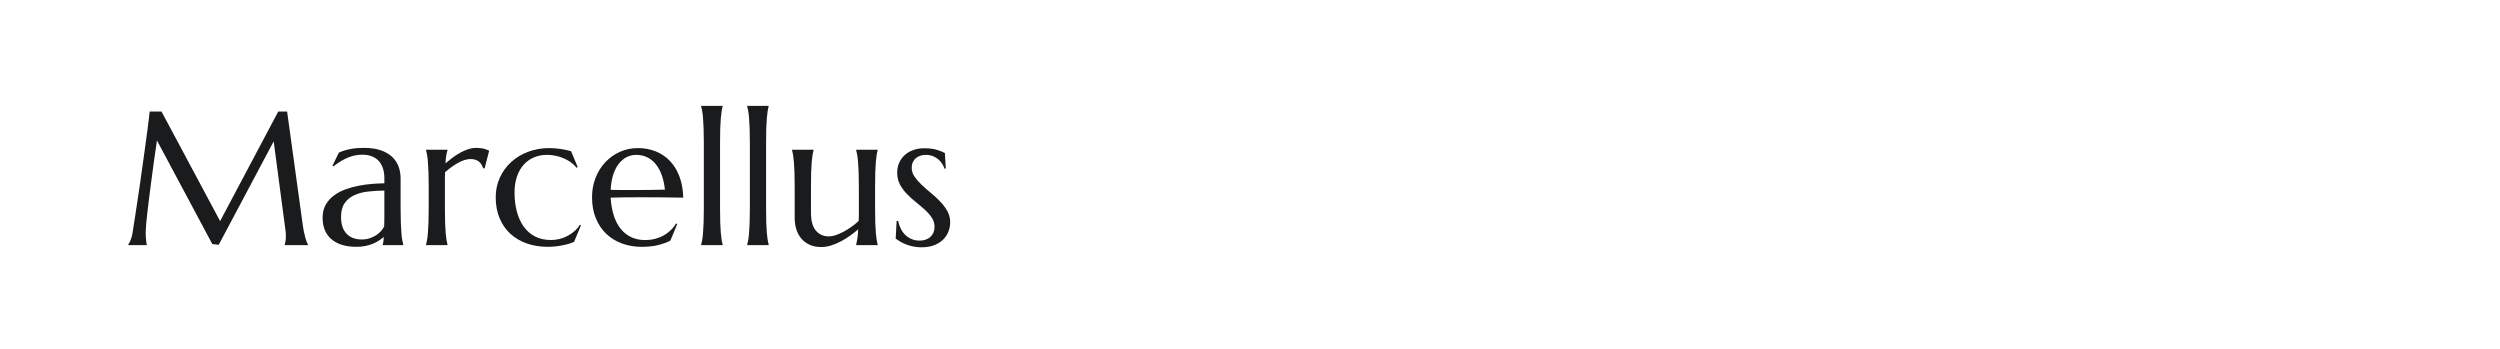 <?xml version="1.0" encoding="utf-8"?>
<!-- Generator: Adobe Illustrator 25.0.0, SVG Export Plug-In . SVG Version: 6.00 Build 0)  -->
<svg version="1.1" id="图层_1" xmlns="http://www.w3.org/2000/svg" xmlns:xlink="http://www.w3.org/1999/xlink" x="0px" y="0px"
	 width="258px" height="36px" viewBox="0 0 258 36" enable-background="new 0 0 258 36" xml:space="preserve">
<g>
	<g>
		<path fill="#1A1B1C" d="M13.227,25.262c0.07-0.103,0.15-0.255,0.24-0.457s0.16-0.457,0.211-0.765
			c0.071-0.448,0.149-0.953,0.236-1.514c0.086-0.562,0.176-1.149,0.269-1.765s0.186-1.245,0.279-1.889
			c0.093-0.645,0.183-1.279,0.269-1.904c0.087-0.625,0.17-1.228,0.25-1.808s0.152-1.111,0.216-1.591
			c0.064-0.481,0.117-0.899,0.159-1.255c0.042-0.355,0.072-0.623,0.091-0.803h1.221l6.048,11.307l6-11.307h0.914l1.577,11.422
			c0.045,0.359,0.093,0.667,0.144,0.923c0.051,0.257,0.103,0.477,0.154,0.659c0.051,0.183,0.101,0.333,0.149,0.451
			c0.048,0.119,0.094,0.217,0.139,0.294V25.3H29.37v-0.038c0.032-0.071,0.062-0.187,0.091-0.347s0.043-0.353,0.043-0.577
			c0-0.083-0.003-0.168-0.01-0.254c-0.006-0.087-0.016-0.182-0.029-0.284l-1.221-9.211l-5.672,10.673l-0.664-0.077l-5.711-10.692
			c-0.224,1.519-0.42,2.923-0.586,4.211c-0.07,0.552-0.141,1.102-0.211,1.648c-0.071,0.549-0.133,1.06-0.188,1.534
			c-0.055,0.475-0.098,0.893-0.13,1.255s-0.048,0.63-0.048,0.803c0,0.218,0.006,0.41,0.019,0.577
			c0.013,0.166,0.025,0.308,0.039,0.423c0.019,0.135,0.039,0.253,0.058,0.355h-1.923V25.262z"/>
		<path fill="#1A1B1C" d="M33.292,22.464c0-0.507,0.104-0.946,0.312-1.317c0.208-0.372,0.486-0.689,0.832-0.952
			c0.346-0.263,0.741-0.476,1.183-0.639c0.442-0.164,0.901-0.292,1.375-0.385c0.475-0.093,0.942-0.157,1.404-0.193
			c0.461-0.035,0.885-0.056,1.269-0.062v-0.49c0-0.423-0.054-0.789-0.163-1.096c-0.109-0.308-0.263-0.562-0.462-0.764
			c-0.199-0.202-0.438-0.353-0.716-0.452c-0.279-0.099-0.585-0.149-0.918-0.149c-0.231,0-0.458,0.019-0.683,0.058
			c-0.225,0.039-0.457,0.103-0.697,0.192c-0.24,0.09-0.494,0.211-0.759,0.365c-0.266,0.154-0.553,0.35-0.861,0.586l-0.096-0.058
			l0.654-1.355c0.212-0.096,0.42-0.175,0.625-0.236c0.205-0.061,0.414-0.11,0.625-0.149s0.428-0.065,0.649-0.082
			s0.454-0.024,0.697-0.024c0.673,0,1.248,0.082,1.726,0.246c0.477,0.163,0.868,0.388,1.173,0.673c0.304,0.285,0.527,0.619,0.668,1
			s0.212,0.79,0.212,1.226v3.134c0,0.545,0.008,1.021,0.024,1.428c0.016,0.407,0.035,0.759,0.058,1.054s0.051,0.541,0.086,0.74
			c0.035,0.198,0.072,0.365,0.111,0.5V25.3h-2.125v-0.038c0.032-0.103,0.056-0.218,0.072-0.347c0.016-0.128,0.03-0.282,0.043-0.461
			c-0.134,0.115-0.293,0.233-0.476,0.355c-0.183,0.122-0.391,0.232-0.625,0.332c-0.234,0.099-0.494,0.179-0.779,0.24
			c-0.286,0.061-0.598,0.091-0.938,0.091c-1.115,0-1.978-0.261-2.586-0.783C33.597,24.167,33.292,23.425,33.292,22.464z
			 M39.667,19.666c-0.583,0.006-1.144,0.04-1.683,0.101c-0.538,0.062-1.014,0.188-1.428,0.38c-0.413,0.192-0.744,0.466-0.99,0.822
			c-0.247,0.355-0.37,0.828-0.37,1.418c0,0.756,0.189,1.333,0.567,1.73c0.378,0.397,0.9,0.596,1.567,0.596
			c0.308,0,0.588-0.043,0.841-0.129c0.253-0.087,0.478-0.196,0.673-0.327c0.195-0.132,0.36-0.275,0.495-0.433
			s0.237-0.31,0.308-0.457c0.013-0.243,0.019-0.515,0.019-0.812s0-0.636,0-1.015V19.666z"/>
		<path fill="#1A1B1C" d="M44.244,19.214c0-0.545-0.008-1.021-0.024-1.428c-0.016-0.407-0.035-0.758-0.058-1.053
			c-0.022-0.294-0.051-0.542-0.086-0.74s-0.072-0.365-0.111-0.5v-0.039h2.221v0.039c-0.051,0.147-0.095,0.327-0.13,0.539
			s-0.062,0.484-0.082,0.817c0.237-0.199,0.484-0.395,0.74-0.587c0.256-0.192,0.519-0.362,0.789-0.509
			c0.269-0.147,0.543-0.266,0.822-0.356s0.559-0.135,0.841-0.135c0.173,0,0.324,0.008,0.452,0.024
			c0.128,0.016,0.243,0.038,0.346,0.067c0.102,0.029,0.195,0.061,0.279,0.096c0.083,0.036,0.163,0.069,0.24,0.101l-0.471,1.836
			l-0.164-0.039c-0.077-0.282-0.221-0.508-0.433-0.678c-0.211-0.169-0.5-0.255-0.865-0.255c-0.199,0-0.407,0.036-0.625,0.106
			c-0.218,0.071-0.439,0.168-0.664,0.293c-0.224,0.125-0.449,0.269-0.673,0.433c-0.225,0.163-0.442,0.335-0.654,0.514
			c-0.013,0.186-0.019,0.388-0.019,0.606s0,0.449,0,0.692v2.48c0,0.545,0.006,1.021,0.019,1.428
			c0.013,0.407,0.032,0.759,0.058,1.054c0.026,0.295,0.055,0.541,0.086,0.74c0.032,0.198,0.067,0.365,0.106,0.5V25.3h-2.221v-0.038
			c0.039-0.135,0.076-0.302,0.111-0.5c0.035-0.199,0.064-0.445,0.086-0.74s0.042-0.646,0.058-1.054
			c0.016-0.406,0.024-0.883,0.024-1.428V19.214z"/>
		<path fill="#1A1B1C" d="M59.955,23.252l-0.711,1.711c-0.173,0.077-0.372,0.147-0.596,0.212c-0.225,0.064-0.457,0.119-0.697,0.163
			c-0.24,0.045-0.482,0.079-0.726,0.102s-0.474,0.033-0.692,0.033c-0.776,0-1.492-0.113-2.149-0.341
			c-0.657-0.228-1.225-0.56-1.702-0.995c-0.478-0.437-0.851-0.972-1.12-1.606c-0.269-0.634-0.404-1.358-0.404-2.173
			c0-0.724,0.14-1.396,0.418-2.014c0.279-0.618,0.667-1.155,1.164-1.61c0.497-0.455,1.082-0.811,1.754-1.067
			c0.673-0.256,1.404-0.385,2.192-0.385c0.359,0,0.743,0.03,1.154,0.091c0.41,0.061,0.775,0.139,1.096,0.235l0.683,1.635
			l-0.116,0.067c-0.16-0.199-0.351-0.38-0.572-0.543s-0.465-0.303-0.731-0.418c-0.266-0.116-0.546-0.205-0.841-0.27
			c-0.295-0.064-0.596-0.096-0.904-0.096c-0.5,0-0.955,0.088-1.365,0.265s-0.763,0.431-1.058,0.764
			c-0.295,0.333-0.524,0.742-0.688,1.226s-0.245,1.034-0.245,1.649c0,0.692,0.079,1.336,0.235,1.933
			c0.157,0.596,0.391,1.113,0.702,1.553c0.311,0.439,0.702,0.782,1.173,1.028c0.471,0.247,1.024,0.37,1.659,0.37
			c0.295,0,0.588-0.036,0.88-0.11c0.292-0.073,0.567-0.179,0.827-0.317c0.26-0.138,0.499-0.303,0.716-0.495s0.4-0.41,0.548-0.653
			L59.955,23.252z"/>
		<path fill="#1A1B1C" d="M66.213,25.473c-0.711,0-1.378-0.112-2-0.336c-0.622-0.225-1.163-0.553-1.625-0.986
			c-0.461-0.433-0.825-0.968-1.091-1.605c-0.266-0.638-0.399-1.366-0.399-2.188c0-0.724,0.122-1.396,0.366-2.014
			c0.243-0.618,0.58-1.155,1.009-1.61c0.43-0.455,0.931-0.811,1.505-1.067s1.194-0.385,1.86-0.385c0.66,0,1.272,0.114,1.836,0.341
			s1.053,0.558,1.466,0.99s0.74,0.968,0.98,1.606c0.241,0.638,0.371,1.364,0.39,2.178c-0.725-0.013-1.449-0.022-2.173-0.029
			c-0.725-0.006-1.478-0.01-2.26-0.01c-0.558,0-1.101,0.004-1.629,0.01c-0.529,0.007-1.005,0.017-1.428,0.029
			c0.038,0.666,0.143,1.269,0.312,1.808c0.169,0.538,0.404,0.998,0.702,1.38c0.298,0.381,0.66,0.674,1.086,0.879
			c0.426,0.206,0.909,0.308,1.447,0.308c0.372,0,0.723-0.043,1.053-0.129c0.33-0.087,0.63-0.207,0.899-0.361
			c0.269-0.153,0.51-0.335,0.721-0.543s0.391-0.434,0.538-0.678l0.116,0.058l-0.711,1.712c-0.346,0.179-0.76,0.331-1.241,0.456
			C67.463,25.41,66.886,25.473,66.213,25.473z M64.935,19.608c0.641,0,1.284-0.002,1.928-0.005s1.229-0.015,1.755-0.034
			c-0.058-0.558-0.167-1.058-0.327-1.5c-0.16-0.442-0.365-0.817-0.615-1.125c-0.25-0.308-0.545-0.544-0.884-0.711
			c-0.34-0.167-0.715-0.25-1.125-0.25c-0.372,0-0.713,0.082-1.024,0.245c-0.311,0.164-0.582,0.399-0.812,0.707
			c-0.231,0.308-0.417,0.684-0.558,1.129c-0.141,0.446-0.225,0.954-0.25,1.524c0.288,0.013,0.593,0.02,0.913,0.02
			C64.255,19.608,64.588,19.608,64.935,19.608z"/>
		<path fill="#1A1B1C" d="M72.636,14.685c0-0.545-0.008-1.021-0.024-1.428s-0.035-0.758-0.058-1.053s-0.051-0.542-0.086-0.74
			s-0.072-0.366-0.11-0.5v-0.039h2.221v0.039c-0.039,0.134-0.074,0.301-0.105,0.5c-0.032,0.199-0.061,0.445-0.087,0.74
			c-0.025,0.295-0.045,0.646-0.058,1.053s-0.019,0.883-0.019,1.428v6.855c0,0.545,0.006,1.021,0.019,1.428
			c0.013,0.407,0.032,0.759,0.058,1.054c0.026,0.295,0.055,0.541,0.087,0.74c0.032,0.198,0.067,0.365,0.105,0.5V25.3h-2.221v-0.038
			c0.038-0.135,0.075-0.302,0.11-0.5c0.035-0.199,0.064-0.445,0.086-0.74s0.042-0.646,0.058-1.054
			c0.016-0.406,0.024-0.883,0.024-1.428V14.685z"/>
		<path fill="#1A1B1C" d="M77.386,14.685c0-0.545-0.008-1.021-0.024-1.428s-0.035-0.758-0.058-1.053s-0.051-0.542-0.086-0.74
			s-0.072-0.366-0.11-0.5v-0.039h2.221v0.039c-0.039,0.134-0.074,0.301-0.105,0.5c-0.032,0.199-0.061,0.445-0.087,0.74
			c-0.025,0.295-0.045,0.646-0.058,1.053s-0.019,0.883-0.019,1.428v6.855c0,0.545,0.006,1.021,0.019,1.428
			c0.013,0.407,0.032,0.759,0.058,1.054c0.026,0.295,0.055,0.541,0.087,0.74c0.032,0.198,0.067,0.365,0.105,0.5V25.3h-2.221v-0.038
			c0.038-0.135,0.075-0.302,0.11-0.5c0.035-0.199,0.064-0.445,0.086-0.74s0.042-0.646,0.058-1.054
			c0.016-0.406,0.024-0.883,0.024-1.428V14.685z"/>
		<path fill="#1A1B1C" d="M83.693,21.935c0,0.846,0.168,1.468,0.504,1.865c0.337,0.397,0.79,0.597,1.361,0.597
			c0.205,0,0.436-0.044,0.692-0.13c0.256-0.087,0.521-0.202,0.793-0.347s0.545-0.312,0.817-0.505
			c0.272-0.192,0.524-0.397,0.754-0.615c0.013-0.186,0.02-0.383,0.02-0.591c0-0.209,0-0.432,0-0.669v-2.326
			c0-0.545-0.008-1.021-0.024-1.428c-0.016-0.407-0.036-0.758-0.058-1.053c-0.022-0.294-0.051-0.542-0.086-0.74
			s-0.072-0.365-0.11-0.5v-0.039h2.221v0.039c-0.038,0.135-0.074,0.301-0.105,0.5c-0.032,0.199-0.061,0.446-0.086,0.74
			c-0.026,0.295-0.045,0.646-0.058,1.053c-0.013,0.407-0.019,0.883-0.019,1.428v2.326c0,0.545,0.006,1.021,0.019,1.428
			c0.013,0.407,0.032,0.759,0.058,1.054c0.025,0.295,0.054,0.541,0.086,0.74c0.032,0.198,0.067,0.365,0.105,0.5V25.3h-2.221v-0.038
			c0.038-0.16,0.078-0.366,0.12-0.615c0.042-0.25,0.072-0.577,0.091-0.981c-0.263,0.225-0.546,0.446-0.851,0.664
			c-0.304,0.218-0.622,0.413-0.952,0.586s-0.664,0.312-1,0.418c-0.336,0.106-0.668,0.159-0.995,0.159c-0.5,0-0.925-0.087-1.274-0.26
			c-0.35-0.173-0.635-0.4-0.856-0.683s-0.381-0.603-0.48-0.962c-0.1-0.358-0.149-0.727-0.149-1.105v-3.269
			c0-0.545-0.007-1.021-0.02-1.428c-0.013-0.407-0.032-0.758-0.058-1.053c-0.026-0.294-0.055-0.542-0.086-0.74
			c-0.032-0.199-0.067-0.365-0.106-0.5v-0.039h2.221v0.039c-0.039,0.135-0.074,0.301-0.106,0.5s-0.061,0.446-0.086,0.74
			c-0.026,0.295-0.045,0.646-0.058,1.053c-0.013,0.407-0.019,0.883-0.019,1.428V21.935z"/>
		<path fill="#1A1B1C" d="M97.606,17.387l-0.135,0.02c-0.045-0.147-0.117-0.305-0.216-0.471c-0.1-0.167-0.228-0.321-0.385-0.461
			c-0.157-0.141-0.346-0.258-0.567-0.351s-0.476-0.14-0.765-0.14c-0.199,0-0.386,0.029-0.562,0.087
			c-0.176,0.058-0.33,0.143-0.461,0.254c-0.131,0.112-0.235,0.252-0.312,0.418c-0.077,0.167-0.115,0.362-0.115,0.586
			c0,0.314,0.098,0.614,0.293,0.899c0.196,0.285,0.441,0.567,0.736,0.846c0.294,0.279,0.614,0.56,0.957,0.842
			c0.343,0.281,0.662,0.576,0.957,0.884s0.54,0.637,0.736,0.985c0.195,0.35,0.293,0.727,0.293,1.13c0,0.327-0.058,0.646-0.173,0.957
			s-0.293,0.588-0.534,0.832c-0.24,0.243-0.548,0.44-0.923,0.591s-0.822,0.226-1.341,0.226c-0.308,0-0.595-0.028-0.861-0.086
			s-0.509-0.13-0.73-0.217c-0.221-0.086-0.42-0.183-0.596-0.288s-0.332-0.207-0.466-0.303l0.096-1.827h0.154
			c0.064,0.302,0.16,0.577,0.289,0.827c0.128,0.25,0.287,0.463,0.476,0.64c0.189,0.176,0.406,0.313,0.649,0.413
			c0.243,0.1,0.509,0.149,0.798,0.149c0.474,0,0.851-0.132,1.13-0.395s0.418-0.605,0.418-1.029c0-0.339-0.095-0.651-0.284-0.938
			c-0.189-0.284-0.428-0.559-0.716-0.821c-0.288-0.263-0.598-0.525-0.928-0.789c-0.33-0.263-0.639-0.543-0.928-0.841
			s-0.527-0.625-0.716-0.98c-0.189-0.356-0.284-0.761-0.284-1.217c0-0.372,0.069-0.713,0.207-1.024
			c0.138-0.311,0.33-0.577,0.577-0.798c0.247-0.221,0.54-0.393,0.88-0.515c0.339-0.122,0.711-0.183,1.115-0.183
			c0.532,0,0.976,0.056,1.332,0.168s0.626,0.22,0.812,0.322L97.606,17.387z"/>
	</g>
</g>
</svg>
